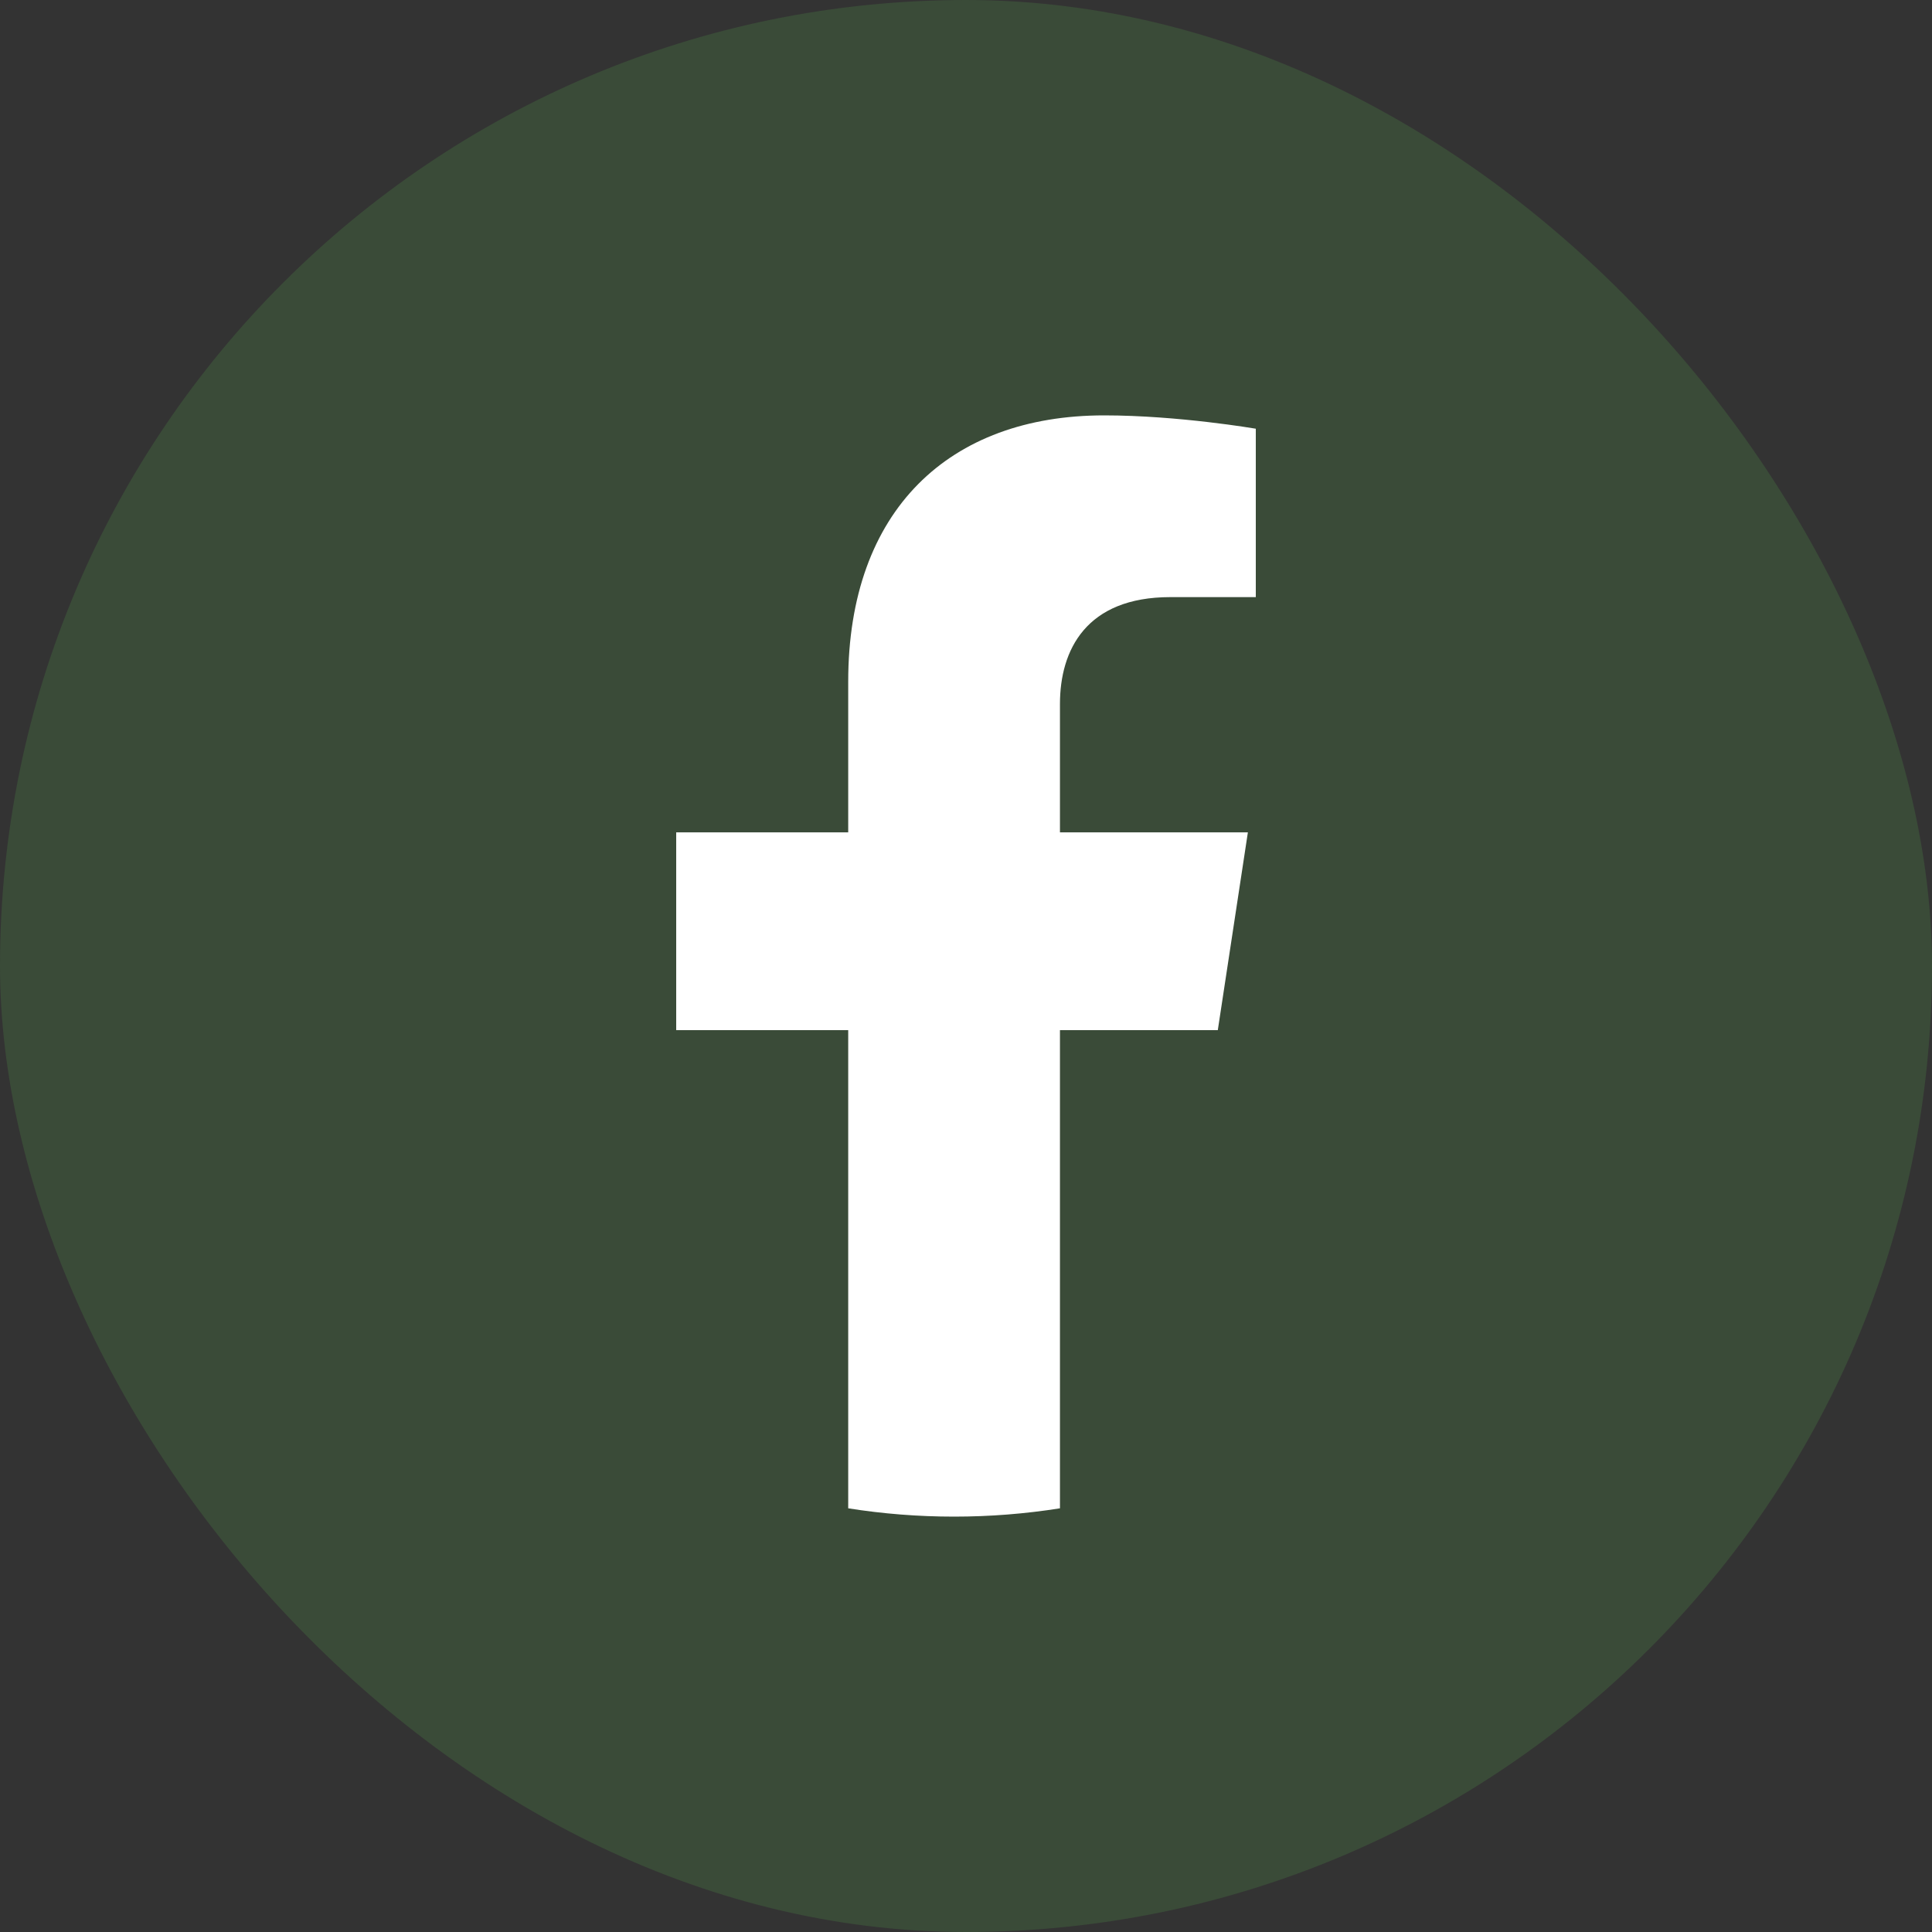 <?xml version="1.0" encoding="UTF-8"?> <svg xmlns="http://www.w3.org/2000/svg" width="30" height="30" viewBox="0 0 30 30" fill="none"><rect x="0" y="0" width="30" height="30" fill="#333333" stroke="none"/><rect width="30" height="30" rx="15" fill="#569F49" fill-opacity="0.22"></rect><path d="M18.91 15.996L19.377 12.925H16.459V10.932C16.459 10.092 16.866 9.272 18.173 9.272H19.5V6.657C19.5 6.657 18.296 6.45 17.145 6.45C14.741 6.45 13.171 7.921 13.171 10.584V12.925H10.5V15.996H13.171V23.421C13.707 23.506 14.256 23.55 14.815 23.55C15.374 23.55 15.923 23.506 16.459 23.421V15.996H18.91Z" fill="white"></path></svg> 